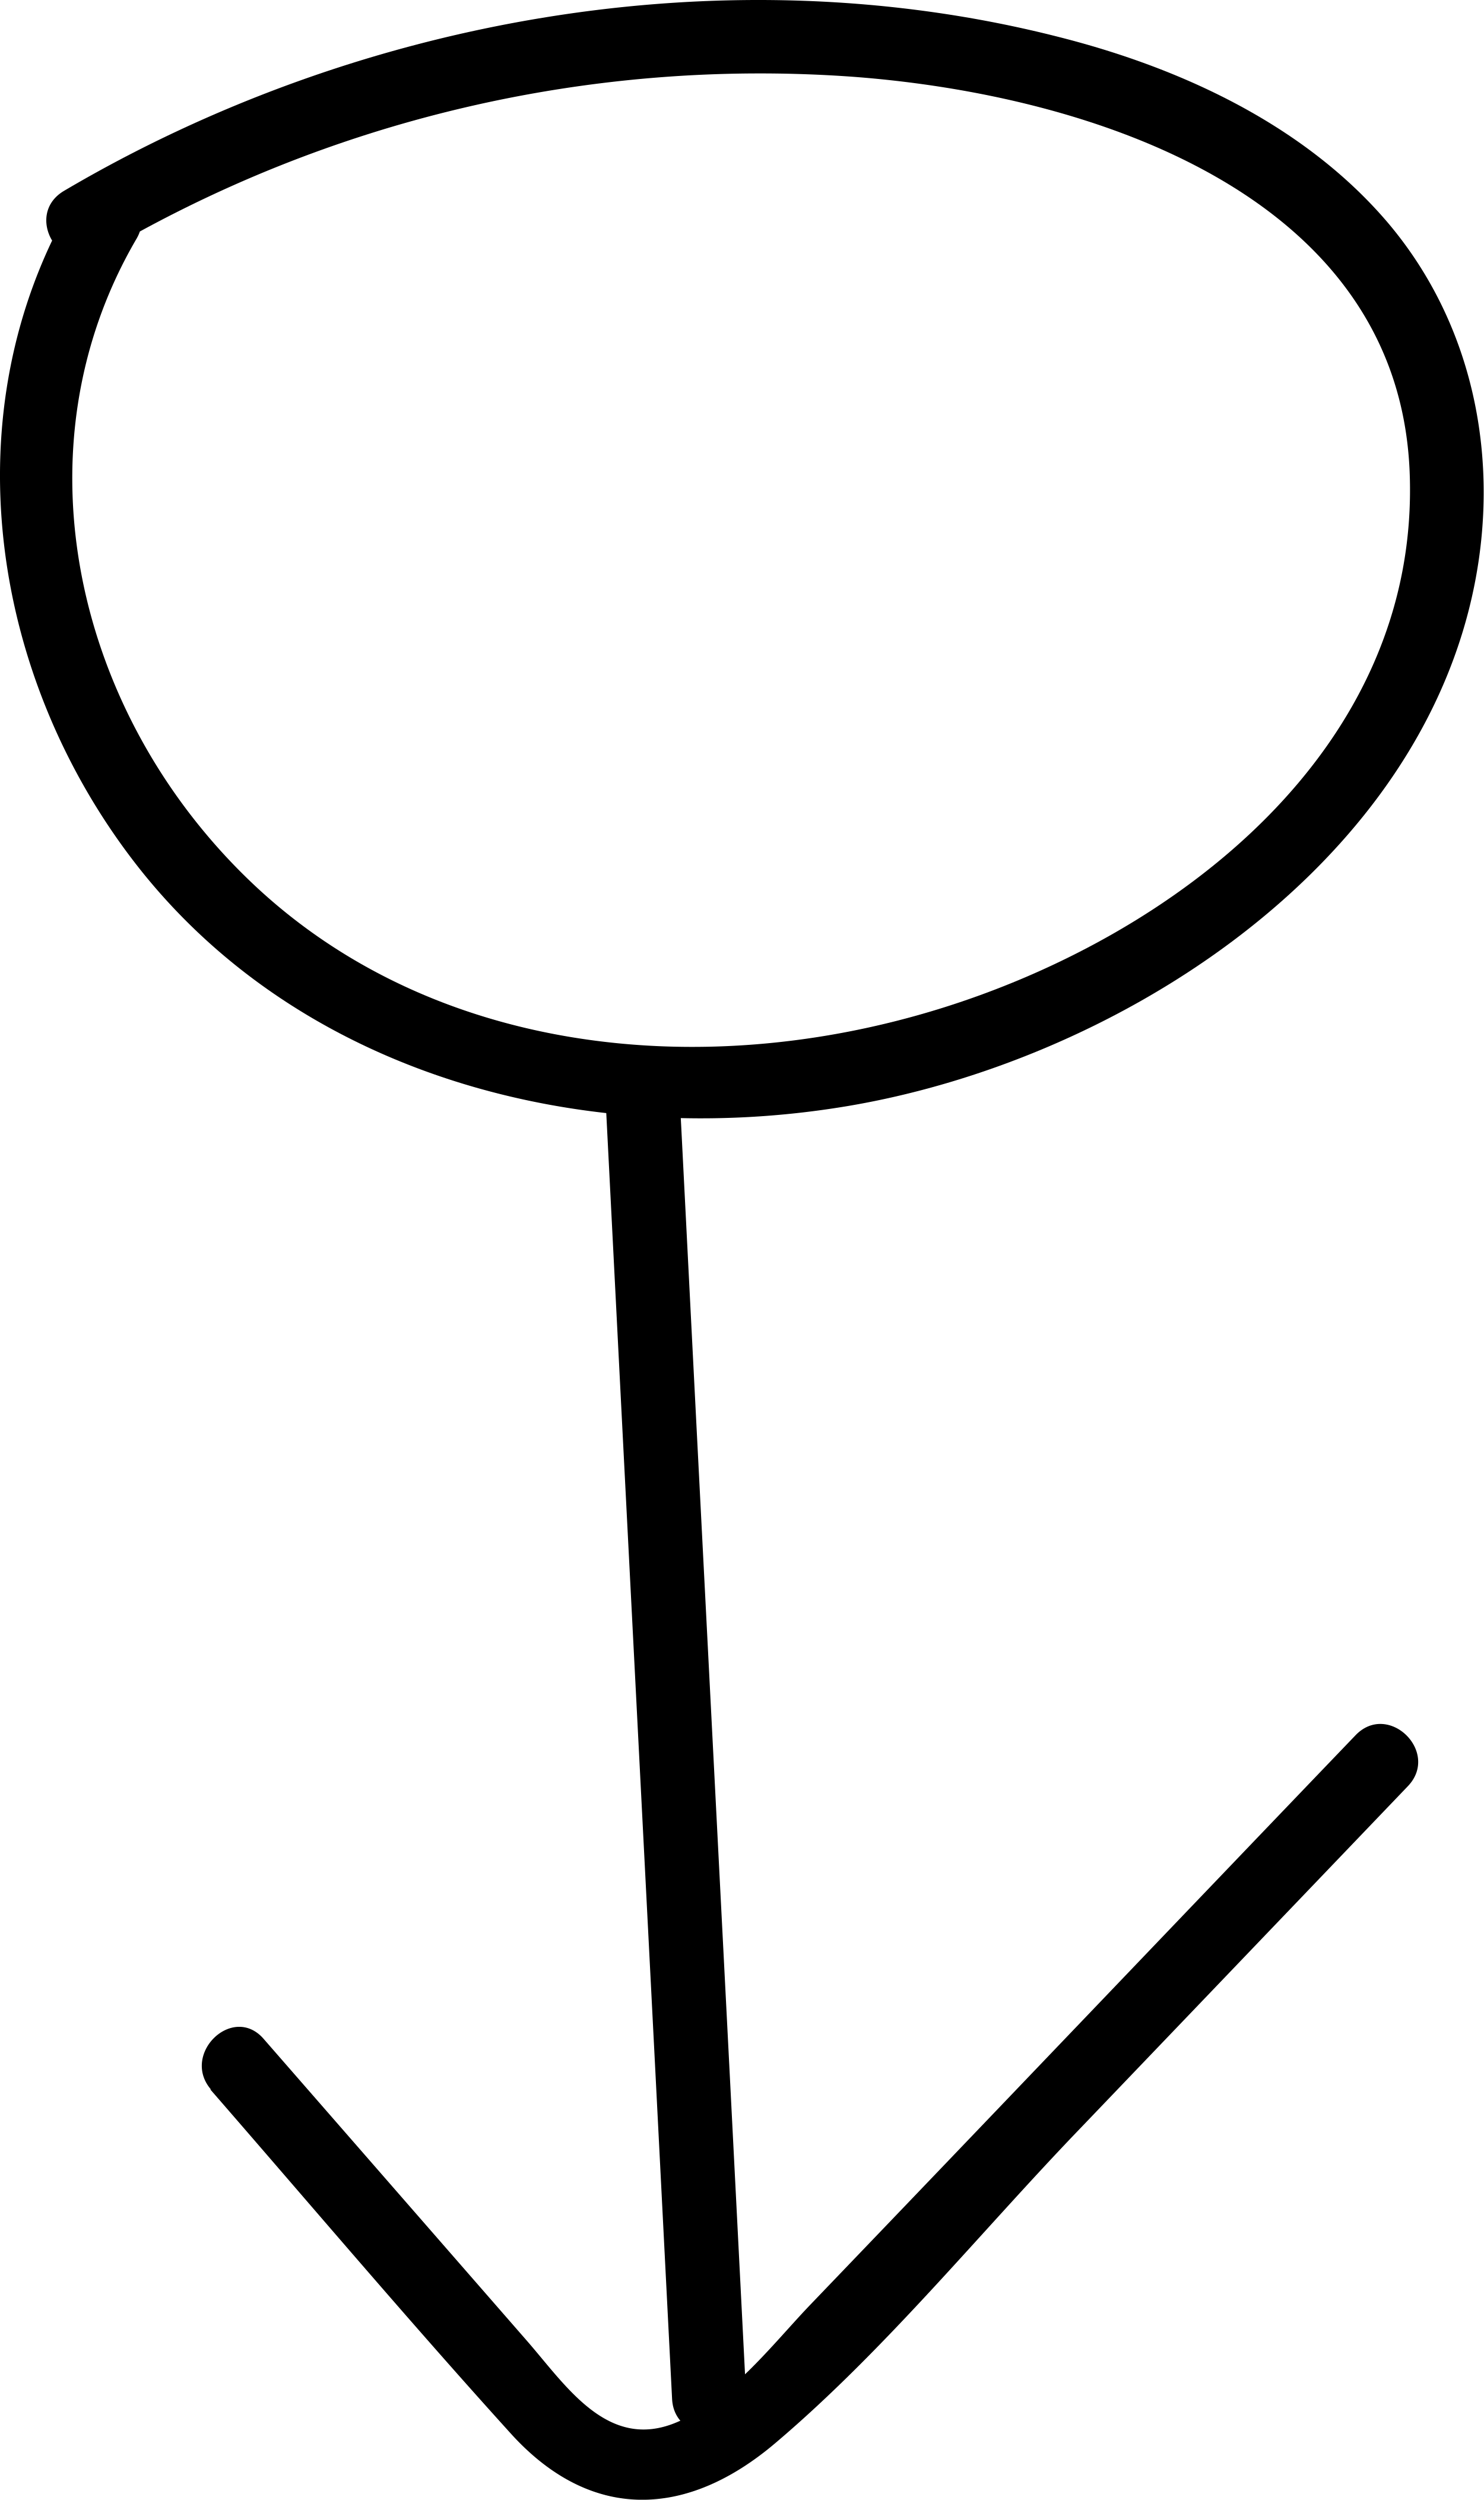 <svg xmlns="http://www.w3.org/2000/svg" width="19" height="32" fill="none"><path fill="#000" d="M7.753 14.07c.282 5.548.57 11.095.852 16.642.03.593.98.6.95 0-.281-5.547-.57-11.094-.851-16.641-.03-.594-.981-.601-.95 0Z"/><path fill="#000" d="M2.69 26.745c1.277 1.468 2.531 2.951 3.84 4.397 1.026 1.142 2.257 1.105 3.405.126 1.407-1.194 2.616-2.692 3.893-4.019l4.197-4.383c.418-.437-.25-1.09-.67-.652-2.333 2.432-4.66 4.872-6.994 7.304-.494.52-1.011 1.202-1.695 1.49-.875.372-1.407-.451-1.909-1.03l-3.383-3.879c-.395-.452-1.065.2-.67.653l-.014-.007ZM.926 2.59c-1.559 2.678-1.057 6.06.813 8.47 2.114 2.722 5.748 3.663 9.109 3.1 3.36-.564 7.086-2.907 7.96-6.363.433-1.713.13-3.56-1.034-4.94-1.057-1.245-2.63-1.98-4.204-2.38C9.29-.62 4.568.233.82 2.443c-.525.311-.046 1.112.478.8A16.59 16.59 0 0 1 10.924.983c3.056.23 6.98 1.513 7.124 5.057.144 3.545-2.996 5.948-6.045 6.882-3.048.935-6.477.557-8.766-1.609C.95 9.147.181 5.735 1.747 3.058c.304-.519-.517-.986-.821-.467Z"/></svg>
